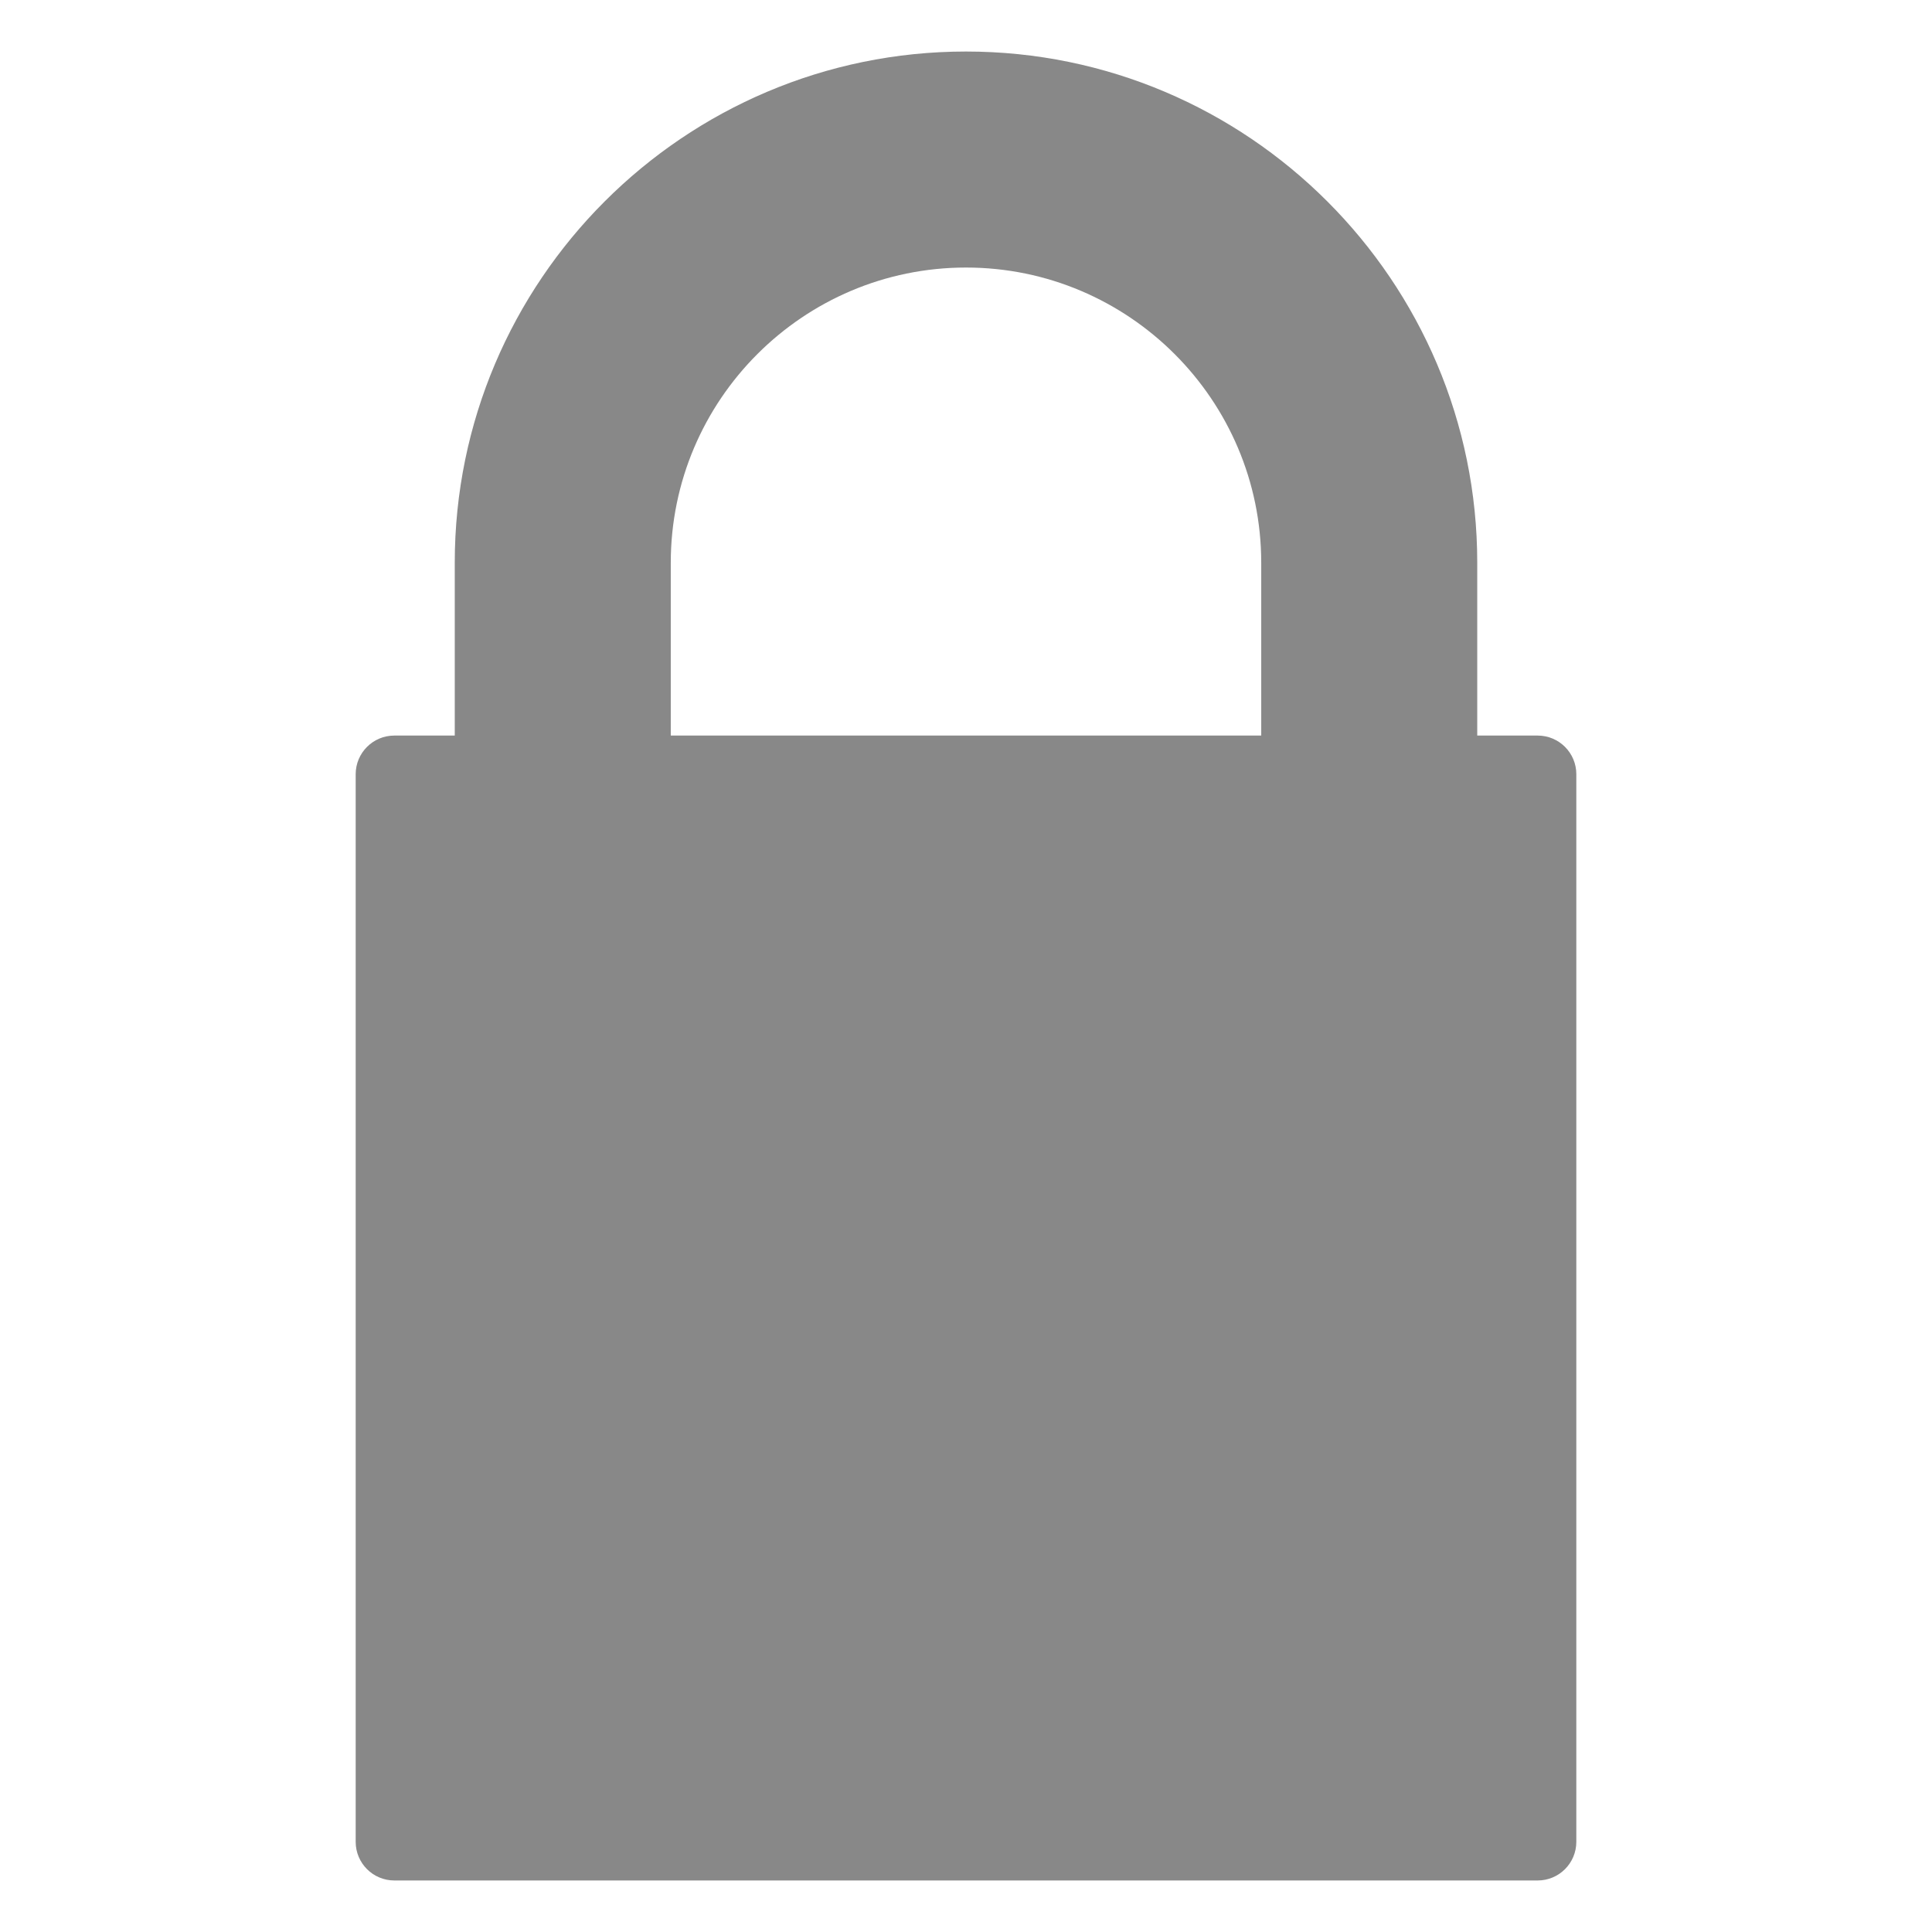 <?xml version="1.0" encoding="utf-8"?>
<!-- Generator: Adobe Illustrator 16.0.0, SVG Export Plug-In . SVG Version: 6.00 Build 0)  -->
<!DOCTYPE svg PUBLIC "-//W3C//DTD SVG 1.1//EN" "http://www.w3.org/Graphics/SVG/1.1/DTD/svg11.dtd">
<svg version="1.1" id="Layer_4" xmlns="http://www.w3.org/2000/svg" xmlns:xlink="http://www.w3.org/1999/xlink" x="0px" y="0px"
	 width="100px" height="100px" viewBox="0 0 100 100" enable-background="new 0 0 100 100" xml:space="preserve">
<path d="M79.59,38.073h-3.128v-8.945C76.462,14.538,64.591,2.667,50,2.667S23.538,14.538,23.538,29.128v8.945H20.41
	c-1.104,0-2,0.896-2,2v55.26c0,1.104,0.896,2,2,2H79.59c1.104,0,2-0.896,2-2v-55.26C81.59,38.969,80.695,38.073,79.59,38.073z
	 M50,13.848c8.426,0,15.281,6.854,15.281,15.28v8.945H34.719v-8.945C34.719,20.703,41.574,13.848,50,13.848z" fill='#888'/>
</svg>
